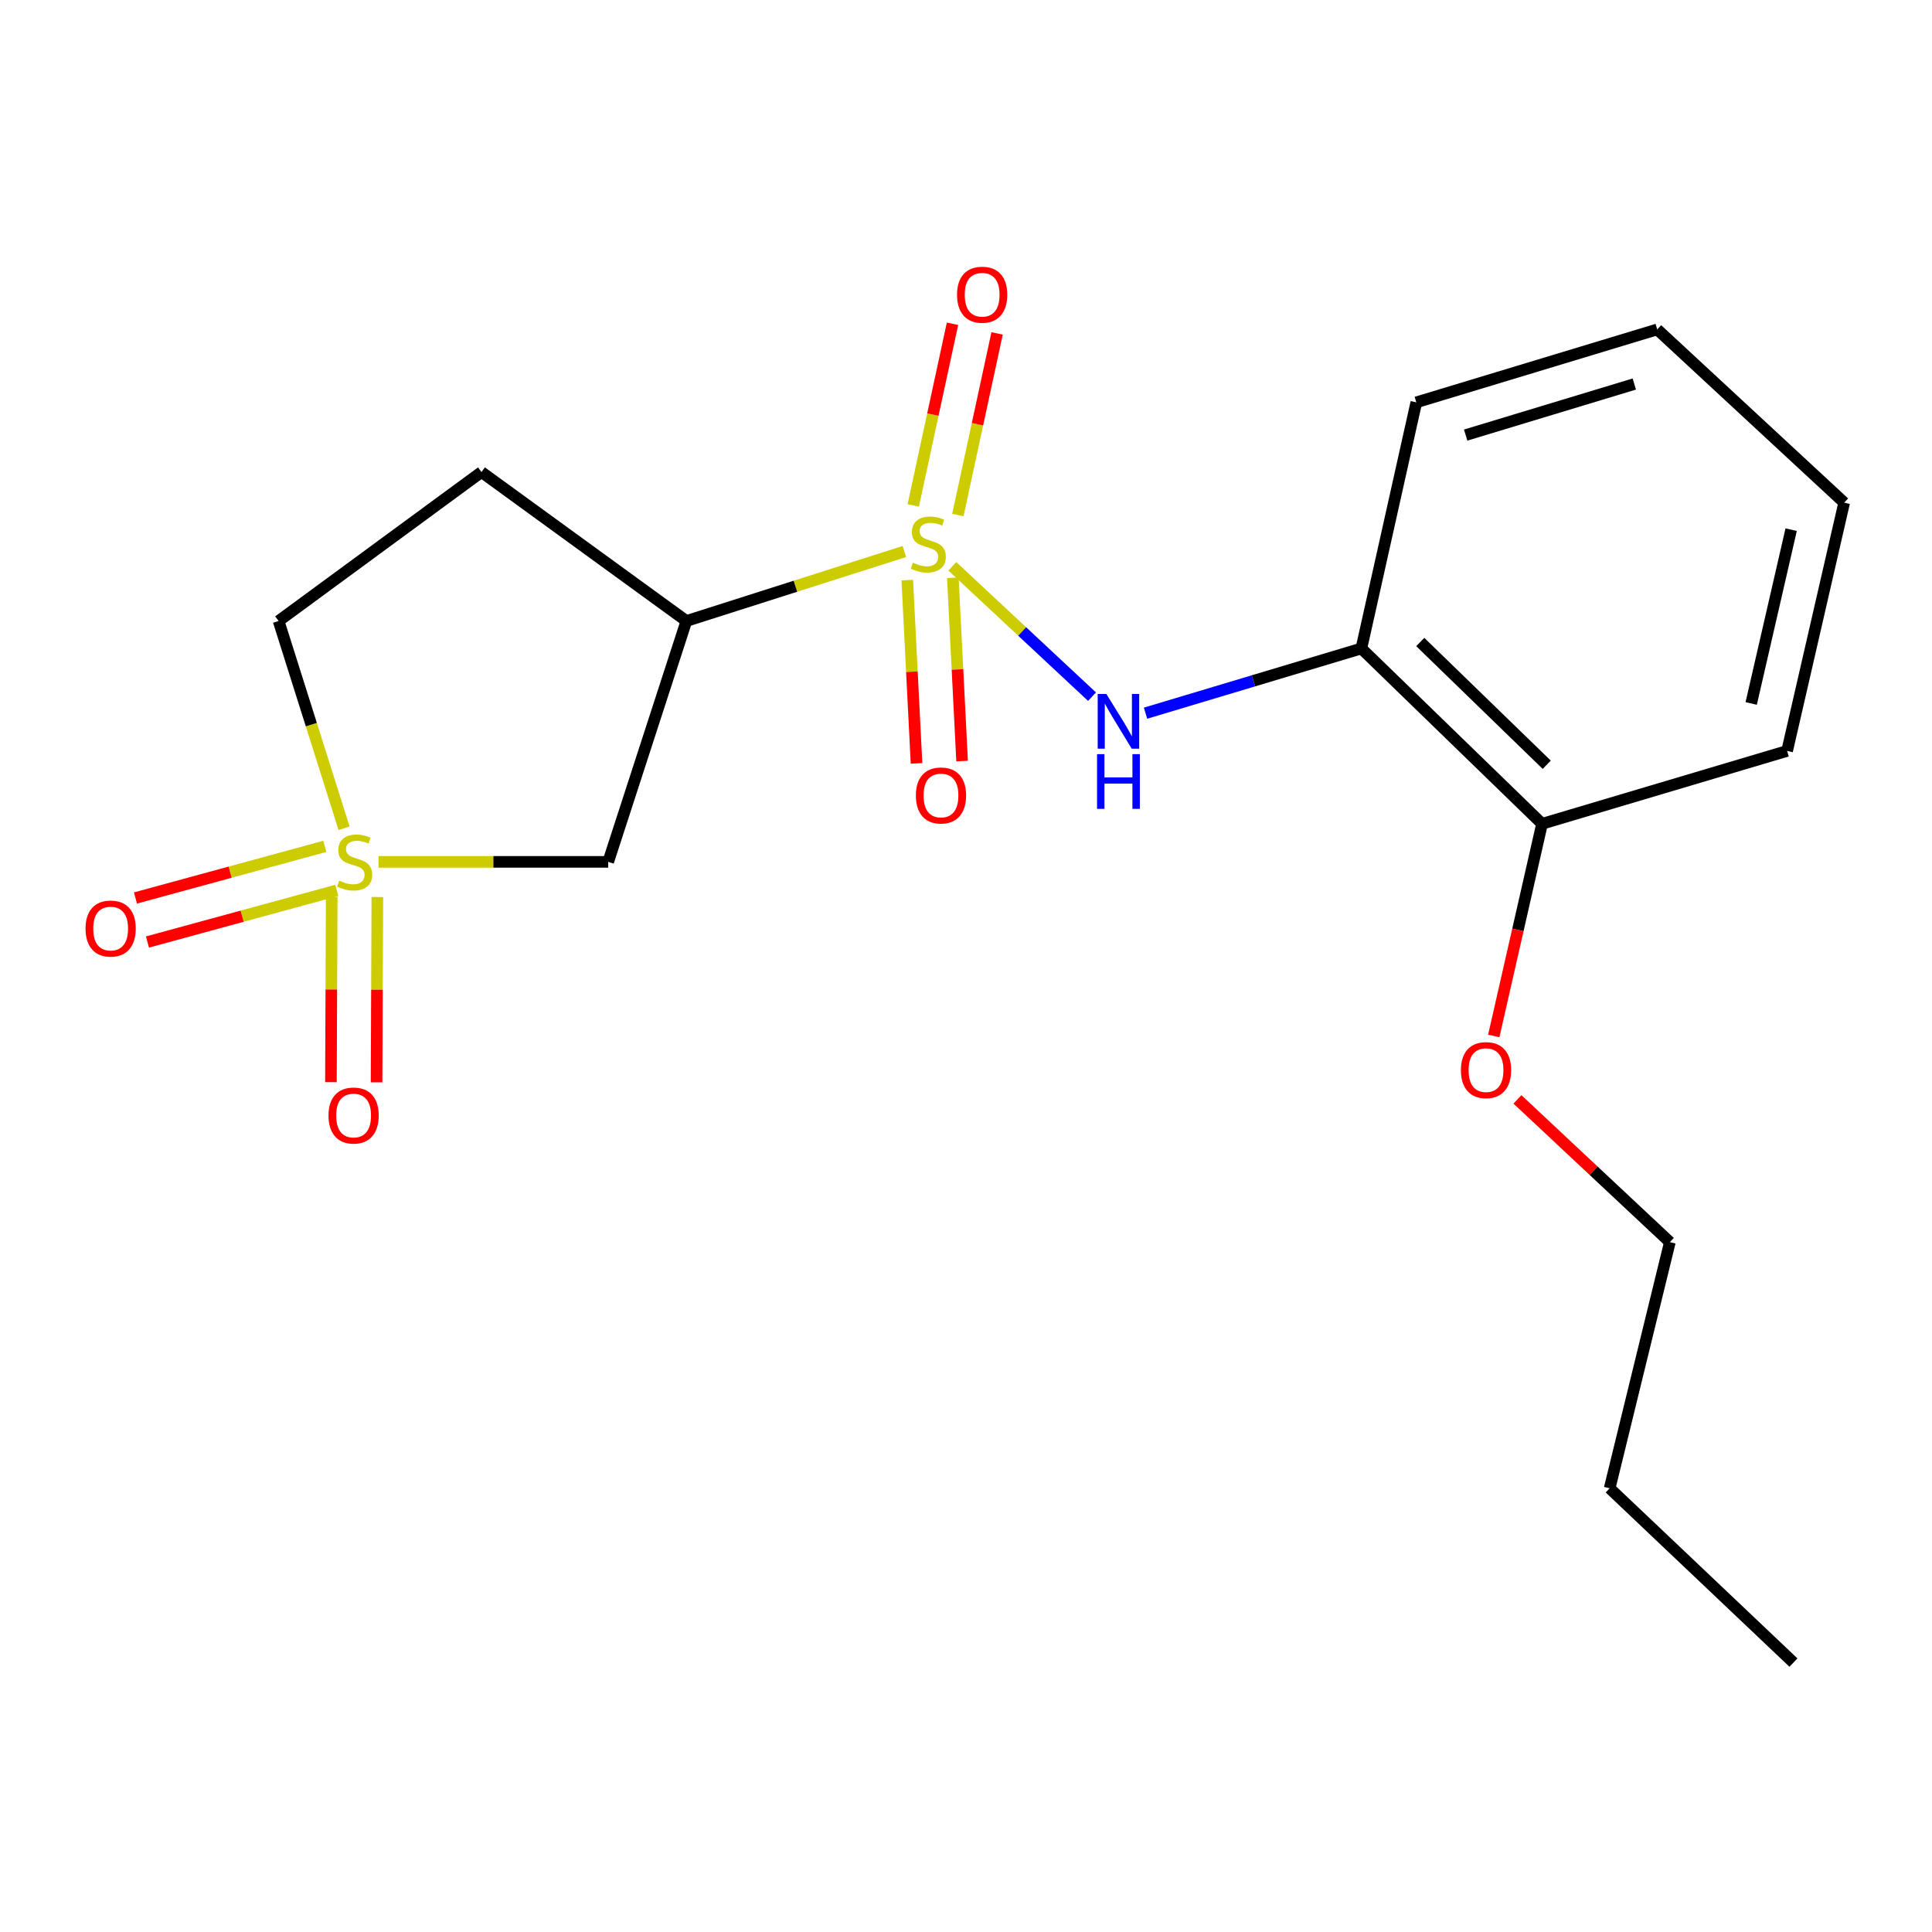 <?xml version='1.0' encoding='iso-8859-1'?>
<svg version='1.1' baseProfile='full'
              xmlns='http://www.w3.org/2000/svg'
                      xmlns:rdkit='http://www.rdkit.org/xml'
                      xmlns:xlink='http://www.w3.org/1999/xlink'
                  xml:space='preserve'
width='1000px' height='1000px' viewBox='0 0 1000 1000'>
<!-- END OF HEADER -->
<rect style='opacity:1.0;fill:#FFFFFF;stroke:none' width='1000' height='1000' x='0' y='0'> </rect>
<path class='bond-1' d='M 468.113,285.456 L 411.693,303.442' style='fill:none;fill-rule:evenodd;stroke:#CCCC00;stroke-width:6px;stroke-linecap:butt;stroke-linejoin:miter;stroke-opacity:1' />
<path class='bond-1' d='M 411.693,303.442 L 355.273,321.429' style='fill:none;fill-rule:evenodd;stroke:#000000;stroke-width:6px;stroke-linecap:butt;stroke-linejoin:miter;stroke-opacity:1' />
<path class='bond-2' d='M 492.924,293.126 L 529.074,326.856' style='fill:none;fill-rule:evenodd;stroke:#CCCC00;stroke-width:6px;stroke-linecap:butt;stroke-linejoin:miter;stroke-opacity:1' />
<path class='bond-2' d='M 529.074,326.856 L 565.223,360.587' style='fill:none;fill-rule:evenodd;stroke:#0000FF;stroke-width:6px;stroke-linecap:butt;stroke-linejoin:miter;stroke-opacity:1' />
<path class='bond-5' d='M 469.601,300.247 L 471.997,347.686' style='fill:none;fill-rule:evenodd;stroke:#CCCC00;stroke-width:6px;stroke-linecap:butt;stroke-linejoin:miter;stroke-opacity:1' />
<path class='bond-5' d='M 471.997,347.686 L 474.393,395.125' style='fill:none;fill-rule:evenodd;stroke:#FF0000;stroke-width:6px;stroke-linecap:butt;stroke-linejoin:miter;stroke-opacity:1' />
<path class='bond-5' d='M 493.189,299.055 L 495.585,346.494' style='fill:none;fill-rule:evenodd;stroke:#CCCC00;stroke-width:6px;stroke-linecap:butt;stroke-linejoin:miter;stroke-opacity:1' />
<path class='bond-5' d='M 495.585,346.494 L 497.982,393.933' style='fill:none;fill-rule:evenodd;stroke:#FF0000;stroke-width:6px;stroke-linecap:butt;stroke-linejoin:miter;stroke-opacity:1' />
<path class='bond-6' d='M 495.786,266.587 L 505.942,219.58' style='fill:none;fill-rule:evenodd;stroke:#CCCC00;stroke-width:6px;stroke-linecap:butt;stroke-linejoin:miter;stroke-opacity:1' />
<path class='bond-6' d='M 505.942,219.58 L 516.099,172.573' style='fill:none;fill-rule:evenodd;stroke:#FF0000;stroke-width:6px;stroke-linecap:butt;stroke-linejoin:miter;stroke-opacity:1' />
<path class='bond-6' d='M 472.7,261.599 L 482.856,214.592' style='fill:none;fill-rule:evenodd;stroke:#CCCC00;stroke-width:6px;stroke-linecap:butt;stroke-linejoin:miter;stroke-opacity:1' />
<path class='bond-6' d='M 482.856,214.592 L 493.013,167.585' style='fill:none;fill-rule:evenodd;stroke:#FF0000;stroke-width:6px;stroke-linecap:butt;stroke-linejoin:miter;stroke-opacity:1' />
<path class='bond-0' d='M 195.939,446.097 L 255.373,446.097' style='fill:none;fill-rule:evenodd;stroke:#CCCC00;stroke-width:6px;stroke-linecap:butt;stroke-linejoin:miter;stroke-opacity:1' />
<path class='bond-0' d='M 255.373,446.097 L 314.807,446.097' style='fill:none;fill-rule:evenodd;stroke:#000000;stroke-width:6px;stroke-linecap:butt;stroke-linejoin:miter;stroke-opacity:1' />
<path class='bond-8' d='M 168.118,438.072 L 119.118,451.434' style='fill:none;fill-rule:evenodd;stroke:#CCCC00;stroke-width:6px;stroke-linecap:butt;stroke-linejoin:miter;stroke-opacity:1' />
<path class='bond-8' d='M 119.118,451.434 L 70.117,464.797' style='fill:none;fill-rule:evenodd;stroke:#FF0000;stroke-width:6px;stroke-linecap:butt;stroke-linejoin:miter;stroke-opacity:1' />
<path class='bond-8' d='M 174.332,460.859 L 125.331,474.221' style='fill:none;fill-rule:evenodd;stroke:#CCCC00;stroke-width:6px;stroke-linecap:butt;stroke-linejoin:miter;stroke-opacity:1' />
<path class='bond-8' d='M 125.331,474.221 L 76.331,487.584' style='fill:none;fill-rule:evenodd;stroke:#FF0000;stroke-width:6px;stroke-linecap:butt;stroke-linejoin:miter;stroke-opacity:1' />
<path class='bond-9' d='M 171.693,464.207 L 171.491,512.162' style='fill:none;fill-rule:evenodd;stroke:#CCCC00;stroke-width:6px;stroke-linecap:butt;stroke-linejoin:miter;stroke-opacity:1' />
<path class='bond-9' d='M 171.491,512.162 L 171.29,560.116' style='fill:none;fill-rule:evenodd;stroke:#FF0000;stroke-width:6px;stroke-linecap:butt;stroke-linejoin:miter;stroke-opacity:1' />
<path class='bond-9' d='M 195.311,464.307 L 195.11,512.261' style='fill:none;fill-rule:evenodd;stroke:#CCCC00;stroke-width:6px;stroke-linecap:butt;stroke-linejoin:miter;stroke-opacity:1' />
<path class='bond-9' d='M 195.11,512.261 L 194.909,560.215' style='fill:none;fill-rule:evenodd;stroke:#FF0000;stroke-width:6px;stroke-linecap:butt;stroke-linejoin:miter;stroke-opacity:1' />
<path class='bond-20' d='M 178.086,428.708 L 161.143,375.069' style='fill:none;fill-rule:evenodd;stroke:#CCCC00;stroke-width:6px;stroke-linecap:butt;stroke-linejoin:miter;stroke-opacity:1' />
<path class='bond-20' d='M 161.143,375.069 L 144.201,321.429' style='fill:none;fill-rule:evenodd;stroke:#000000;stroke-width:6px;stroke-linecap:butt;stroke-linejoin:miter;stroke-opacity:1' />
<path class='bond-3' d='M 355.273,321.429 L 314.807,446.097' style='fill:none;fill-rule:evenodd;stroke:#000000;stroke-width:6px;stroke-linecap:butt;stroke-linejoin:miter;stroke-opacity:1' />
<path class='bond-7' d='M 355.273,321.429 L 249.212,244.327' style='fill:none;fill-rule:evenodd;stroke:#000000;stroke-width:6px;stroke-linecap:butt;stroke-linejoin:miter;stroke-opacity:1' />
<path class='bond-4' d='M 592.925,369.146 L 648.786,352.393' style='fill:none;fill-rule:evenodd;stroke:#0000FF;stroke-width:6px;stroke-linecap:butt;stroke-linejoin:miter;stroke-opacity:1' />
<path class='bond-4' d='M 648.786,352.393 L 704.646,335.64' style='fill:none;fill-rule:evenodd;stroke:#000000;stroke-width:6px;stroke-linecap:butt;stroke-linejoin:miter;stroke-opacity:1' />
<path class='bond-11' d='M 704.646,335.64 L 798.163,426.401' style='fill:none;fill-rule:evenodd;stroke:#000000;stroke-width:6px;stroke-linecap:butt;stroke-linejoin:miter;stroke-opacity:1' />
<path class='bond-11' d='M 735.123,332.305 L 800.585,395.838' style='fill:none;fill-rule:evenodd;stroke:#000000;stroke-width:6px;stroke-linecap:butt;stroke-linejoin:miter;stroke-opacity:1' />
<path class='bond-13' d='M 704.646,335.64 L 733.081,208.256' style='fill:none;fill-rule:evenodd;stroke:#000000;stroke-width:6px;stroke-linecap:butt;stroke-linejoin:miter;stroke-opacity:1' />
<path class='bond-10' d='M 249.212,244.327 L 144.201,321.429' style='fill:none;fill-rule:evenodd;stroke:#000000;stroke-width:6px;stroke-linecap:butt;stroke-linejoin:miter;stroke-opacity:1' />
<path class='bond-12' d='M 798.163,426.401 L 785.665,481.313' style='fill:none;fill-rule:evenodd;stroke:#000000;stroke-width:6px;stroke-linecap:butt;stroke-linejoin:miter;stroke-opacity:1' />
<path class='bond-12' d='M 785.665,481.313 L 773.168,536.224' style='fill:none;fill-rule:evenodd;stroke:#FF0000;stroke-width:6px;stroke-linecap:butt;stroke-linejoin:miter;stroke-opacity:1' />
<path class='bond-14' d='M 798.163,426.401 L 925.009,388.677' style='fill:none;fill-rule:evenodd;stroke:#000000;stroke-width:6px;stroke-linecap:butt;stroke-linejoin:miter;stroke-opacity:1' />
<path class='bond-15' d='M 785.424,569.039 L 824.873,605.986' style='fill:none;fill-rule:evenodd;stroke:#FF0000;stroke-width:6px;stroke-linecap:butt;stroke-linejoin:miter;stroke-opacity:1' />
<path class='bond-15' d='M 824.873,605.986 L 864.322,642.932' style='fill:none;fill-rule:evenodd;stroke:#000000;stroke-width:6px;stroke-linecap:butt;stroke-linejoin:miter;stroke-opacity:1' />
<path class='bond-17' d='M 733.081,208.256 L 857.774,170.506' style='fill:none;fill-rule:evenodd;stroke:#000000;stroke-width:6px;stroke-linecap:butt;stroke-linejoin:miter;stroke-opacity:1' />
<path class='bond-17' d='M 758.628,225.199 L 845.914,198.774' style='fill:none;fill-rule:evenodd;stroke:#000000;stroke-width:6px;stroke-linecap:butt;stroke-linejoin:miter;stroke-opacity:1' />
<path class='bond-21' d='M 925.009,388.677 L 954.545,260.178' style='fill:none;fill-rule:evenodd;stroke:#000000;stroke-width:6px;stroke-linecap:butt;stroke-linejoin:miter;stroke-opacity:1' />
<path class='bond-21' d='M 906.421,364.111 L 927.097,274.162' style='fill:none;fill-rule:evenodd;stroke:#000000;stroke-width:6px;stroke-linecap:butt;stroke-linejoin:miter;stroke-opacity:1' />
<path class='bond-16' d='M 864.322,642.932 L 833.158,770.329' style='fill:none;fill-rule:evenodd;stroke:#000000;stroke-width:6px;stroke-linecap:butt;stroke-linejoin:miter;stroke-opacity:1' />
<path class='bond-18' d='M 833.158,770.329 L 928.289,860.552' style='fill:none;fill-rule:evenodd;stroke:#000000;stroke-width:6px;stroke-linecap:butt;stroke-linejoin:miter;stroke-opacity:1' />
<path class='bond-19' d='M 857.774,170.506 L 954.545,260.178' style='fill:none;fill-rule:evenodd;stroke:#000000;stroke-width:6px;stroke-linecap:butt;stroke-linejoin:miter;stroke-opacity:1' />
<path  class='atom-0' d='M 472.479 291.234
Q 472.799 291.354, 474.119 291.914
Q 475.439 292.474, 476.879 292.834
Q 478.359 293.154, 479.799 293.154
Q 482.479 293.154, 484.039 291.874
Q 485.599 290.554, 485.599 288.274
Q 485.599 286.714, 484.799 285.754
Q 484.039 284.794, 482.839 284.274
Q 481.639 283.754, 479.639 283.154
Q 477.119 282.394, 475.599 281.674
Q 474.119 280.954, 473.039 279.434
Q 471.999 277.914, 471.999 275.354
Q 471.999 271.794, 474.399 269.594
Q 476.839 267.394, 481.639 267.394
Q 484.919 267.394, 488.639 268.954
L 487.719 272.034
Q 484.319 270.634, 481.759 270.634
Q 478.999 270.634, 477.479 271.794
Q 475.959 272.914, 475.999 274.874
Q 475.999 276.394, 476.759 277.314
Q 477.559 278.234, 478.679 278.754
Q 479.839 279.274, 481.759 279.874
Q 484.319 280.674, 485.839 281.474
Q 487.359 282.274, 488.439 283.914
Q 489.559 285.514, 489.559 288.274
Q 489.559 292.194, 486.919 294.314
Q 484.319 296.394, 479.959 296.394
Q 477.439 296.394, 475.519 295.834
Q 473.639 295.314, 471.399 294.394
L 472.479 291.234
' fill='#CCCC00'/>
<path  class='atom-1' d='M 175.578 455.817
Q 175.898 455.937, 177.218 456.497
Q 178.538 457.057, 179.978 457.417
Q 181.458 457.737, 182.898 457.737
Q 185.578 457.737, 187.138 456.457
Q 188.698 455.137, 188.698 452.857
Q 188.698 451.297, 187.898 450.337
Q 187.138 449.377, 185.938 448.857
Q 184.738 448.337, 182.738 447.737
Q 180.218 446.977, 178.698 446.257
Q 177.218 445.537, 176.138 444.017
Q 175.098 442.497, 175.098 439.937
Q 175.098 436.377, 177.498 434.177
Q 179.938 431.977, 184.738 431.977
Q 188.018 431.977, 191.738 433.537
L 190.818 436.617
Q 187.418 435.217, 184.858 435.217
Q 182.098 435.217, 180.578 436.377
Q 179.058 437.497, 179.098 439.457
Q 179.098 440.977, 179.858 441.897
Q 180.658 442.817, 181.778 443.337
Q 182.938 443.857, 184.858 444.457
Q 187.418 445.257, 188.938 446.057
Q 190.458 446.857, 191.538 448.497
Q 192.658 450.097, 192.658 452.857
Q 192.658 456.777, 190.018 458.897
Q 187.418 460.977, 183.058 460.977
Q 180.538 460.977, 178.618 460.417
Q 176.738 459.897, 174.498 458.977
L 175.578 455.817
' fill='#CCCC00'/>
<path  class='atom-3' d='M 572.643 359.191
L 581.923 374.191
Q 582.843 375.671, 584.323 378.351
Q 585.803 381.031, 585.883 381.191
L 585.883 359.191
L 589.643 359.191
L 589.643 387.511
L 585.763 387.511
L 575.803 371.111
Q 574.643 369.191, 573.403 366.991
Q 572.203 364.791, 571.843 364.111
L 571.843 387.511
L 568.163 387.511
L 568.163 359.191
L 572.643 359.191
' fill='#0000FF'/>
<path  class='atom-3' d='M 567.823 390.343
L 571.663 390.343
L 571.663 402.383
L 586.143 402.383
L 586.143 390.343
L 589.983 390.343
L 589.983 418.663
L 586.143 418.663
L 586.143 405.583
L 571.663 405.583
L 571.663 418.663
L 567.823 418.663
L 567.823 390.343
' fill='#0000FF'/>
<path  class='atom-6' d='M 474.053 411.733
Q 474.053 404.933, 477.413 401.133
Q 480.773 397.333, 487.053 397.333
Q 493.333 397.333, 496.693 401.133
Q 500.053 404.933, 500.053 411.733
Q 500.053 418.613, 496.653 422.533
Q 493.253 426.413, 487.053 426.413
Q 480.813 426.413, 477.413 422.533
Q 474.053 418.653, 474.053 411.733
M 487.053 423.213
Q 491.373 423.213, 493.693 420.333
Q 496.053 417.413, 496.053 411.733
Q 496.053 406.173, 493.693 403.373
Q 491.373 400.533, 487.053 400.533
Q 482.733 400.533, 480.373 403.333
Q 478.053 406.133, 478.053 411.733
Q 478.053 417.453, 480.373 420.333
Q 482.733 423.213, 487.053 423.213
' fill='#FF0000'/>
<path  class='atom-7' d='M 495.362 152.544
Q 495.362 145.744, 498.722 141.944
Q 502.082 138.144, 508.362 138.144
Q 514.642 138.144, 518.002 141.944
Q 521.362 145.744, 521.362 152.544
Q 521.362 159.424, 517.962 163.344
Q 514.562 167.224, 508.362 167.224
Q 502.122 167.224, 498.722 163.344
Q 495.362 159.464, 495.362 152.544
M 508.362 164.024
Q 512.682 164.024, 515.002 161.144
Q 517.362 158.224, 517.362 152.544
Q 517.362 146.984, 515.002 144.184
Q 512.682 141.344, 508.362 141.344
Q 504.042 141.344, 501.682 144.144
Q 499.362 146.944, 499.362 152.544
Q 499.362 158.264, 501.682 161.144
Q 504.042 164.024, 508.362 164.024
' fill='#FF0000'/>
<path  class='atom-9' d='M 44.271 480.621
Q 44.271 473.821, 47.631 470.021
Q 50.991 466.221, 57.271 466.221
Q 63.551 466.221, 66.911 470.021
Q 70.271 473.821, 70.271 480.621
Q 70.271 487.501, 66.871 491.421
Q 63.471 495.301, 57.271 495.301
Q 51.031 495.301, 47.631 491.421
Q 44.271 487.541, 44.271 480.621
M 57.271 492.101
Q 61.591 492.101, 63.911 489.221
Q 66.271 486.301, 66.271 480.621
Q 66.271 475.061, 63.911 472.261
Q 61.591 469.421, 57.271 469.421
Q 52.951 469.421, 50.591 472.221
Q 48.271 475.021, 48.271 480.621
Q 48.271 486.341, 50.591 489.221
Q 52.951 492.101, 57.271 492.101
' fill='#FF0000'/>
<path  class='atom-10' d='M 170.027 577.392
Q 170.027 570.592, 173.387 566.792
Q 176.747 562.992, 183.027 562.992
Q 189.307 562.992, 192.667 566.792
Q 196.027 570.592, 196.027 577.392
Q 196.027 584.272, 192.627 588.192
Q 189.227 592.072, 183.027 592.072
Q 176.787 592.072, 173.387 588.192
Q 170.027 584.312, 170.027 577.392
M 183.027 588.872
Q 187.347 588.872, 189.667 585.992
Q 192.027 583.072, 192.027 577.392
Q 192.027 571.832, 189.667 569.032
Q 187.347 566.192, 183.027 566.192
Q 178.707 566.192, 176.347 568.992
Q 174.027 571.792, 174.027 577.392
Q 174.027 583.112, 176.347 585.992
Q 178.707 588.872, 183.027 588.872
' fill='#FF0000'/>
<path  class='atom-13' d='M 756.165 553.891
Q 756.165 547.091, 759.525 543.291
Q 762.885 539.491, 769.165 539.491
Q 775.445 539.491, 778.805 543.291
Q 782.165 547.091, 782.165 553.891
Q 782.165 560.771, 778.765 564.691
Q 775.365 568.571, 769.165 568.571
Q 762.925 568.571, 759.525 564.691
Q 756.165 560.811, 756.165 553.891
M 769.165 565.371
Q 773.485 565.371, 775.805 562.491
Q 778.165 559.571, 778.165 553.891
Q 778.165 548.331, 775.805 545.531
Q 773.485 542.691, 769.165 542.691
Q 764.845 542.691, 762.485 545.491
Q 760.165 548.291, 760.165 553.891
Q 760.165 559.611, 762.485 562.491
Q 764.845 565.371, 769.165 565.371
' fill='#FF0000'/>
</svg>
